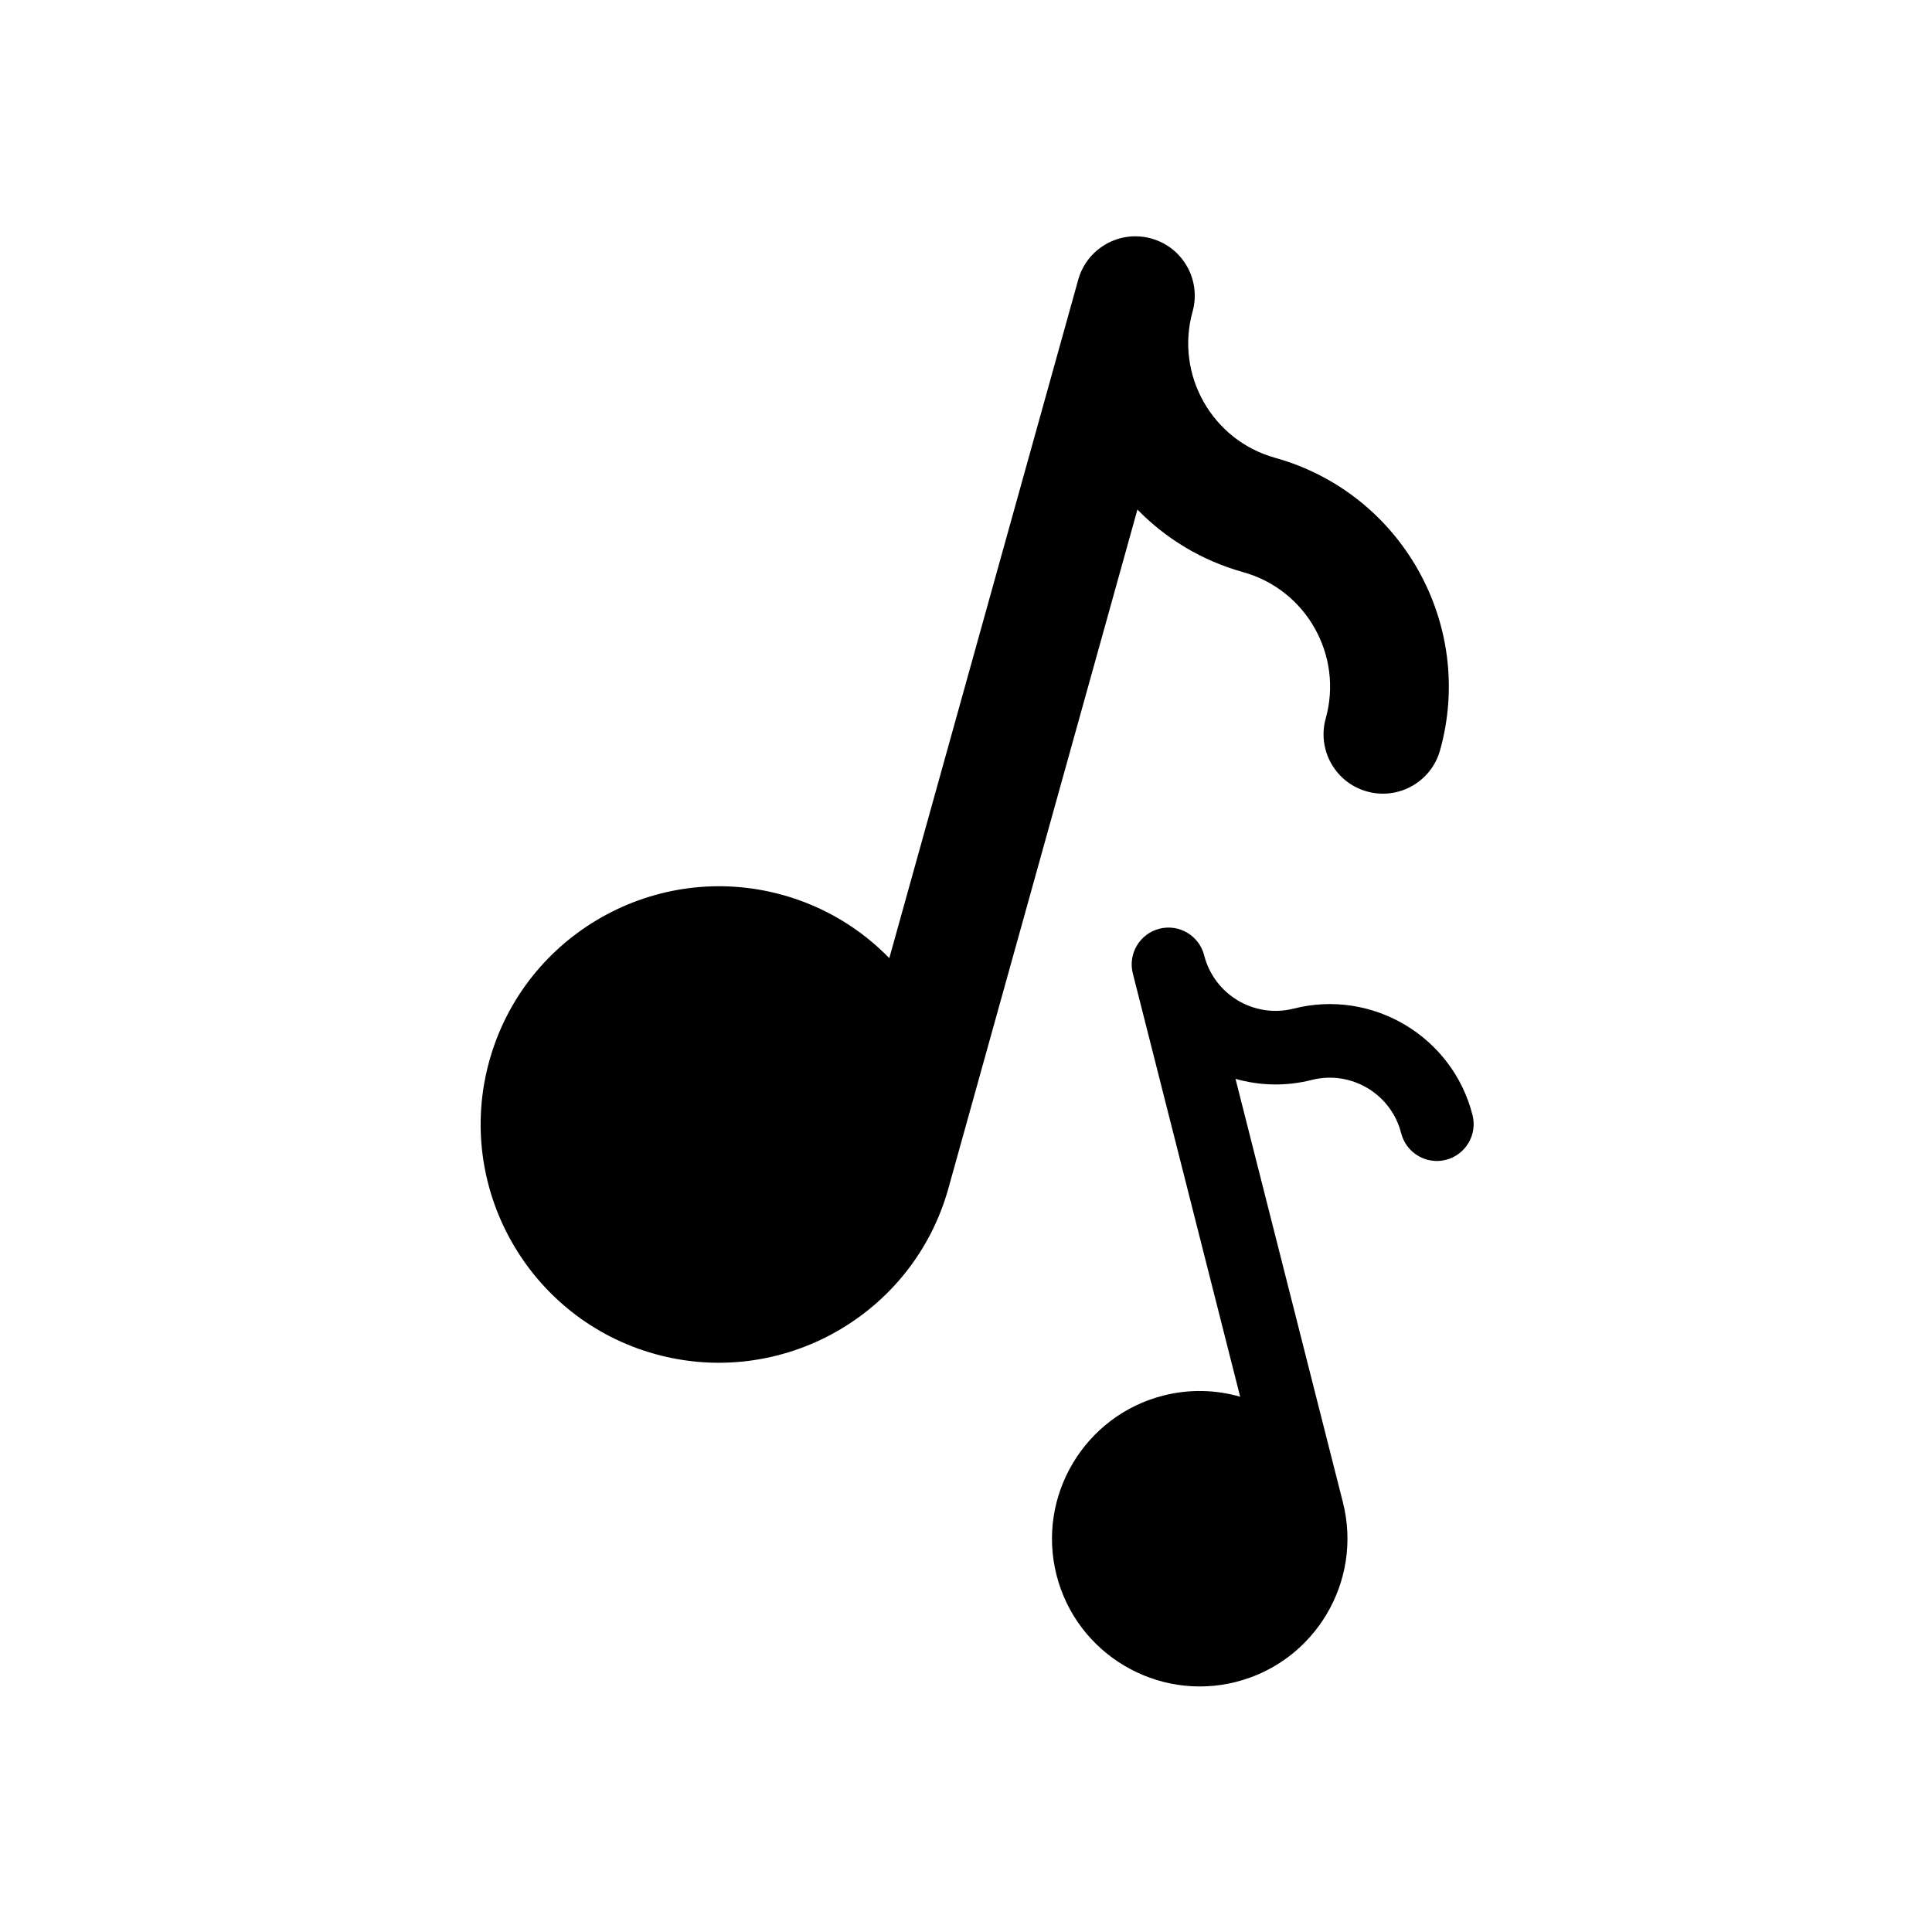 <svg xmlns="http://www.w3.org/2000/svg" xmlns:xlink="http://www.w3.org/1999/xlink" width="500" viewBox="0 0 375 375" height="500" preserveAspectRatio="xMidYMid meet"><defs><clipPath id="fdebd6f5f7"><path d="M 204 180 L 286.852 180 L 286.852 328 L 204 328 Z M 204 180 " clip-rule="nonzero"></path></clipPath></defs><path fill="#000000" d="M 247.492 88.859 C 235.254 85.453 228.066 72.723 231.477 60.484 C 233.184 54.352 229.602 48 223.469 46.293 C 217.34 44.586 210.988 48.172 209.281 54.301 L 172.613 185.977 C 167.105 180.316 160.09 175.988 151.945 173.719 C 127.383 166.879 101.832 181.297 94.992 205.863 C 88.152 230.426 102.574 255.969 127.133 262.812 C 151.699 269.652 177.242 255.234 184.082 230.668 L 220.773 98.906 C 226.254 104.516 233.223 108.809 241.309 111.059 C 253.547 114.465 260.734 127.199 257.324 139.438 C 255.617 145.566 259.199 151.918 265.332 153.625 C 271.461 155.332 277.812 151.746 279.52 145.617 C 286.348 121.141 271.977 95.68 247.492 88.859 Z M 247.492 88.859 " fill-opacity="1" fill-rule="nonzero"></path><g clip-path="url(#fdebd6f5f7)"><path fill="#000000" d="M 251.094 195.77 C 243.453 197.707 235.668 193.07 233.73 185.434 C 232.758 181.609 228.871 179.293 225.047 180.262 C 221.227 181.234 218.91 185.121 219.879 188.945 L 240.715 271.102 C 236.012 269.75 230.898 269.586 225.816 270.875 C 210.492 274.762 201.184 290.391 205.07 305.715 C 208.961 321.043 224.59 330.344 239.914 326.457 C 255.238 322.57 264.547 306.938 260.66 291.613 L 239.809 209.402 C 244.488 210.734 249.562 210.895 254.605 209.617 C 262.242 207.68 270.027 212.316 271.965 219.953 C 272.938 223.777 276.824 226.094 280.648 225.125 C 284.469 224.152 286.785 220.266 285.816 216.441 C 281.941 201.168 266.367 191.898 251.094 195.77 Z M 251.094 195.77 " fill-opacity="1" fill-rule="nonzero"></path></g></svg>